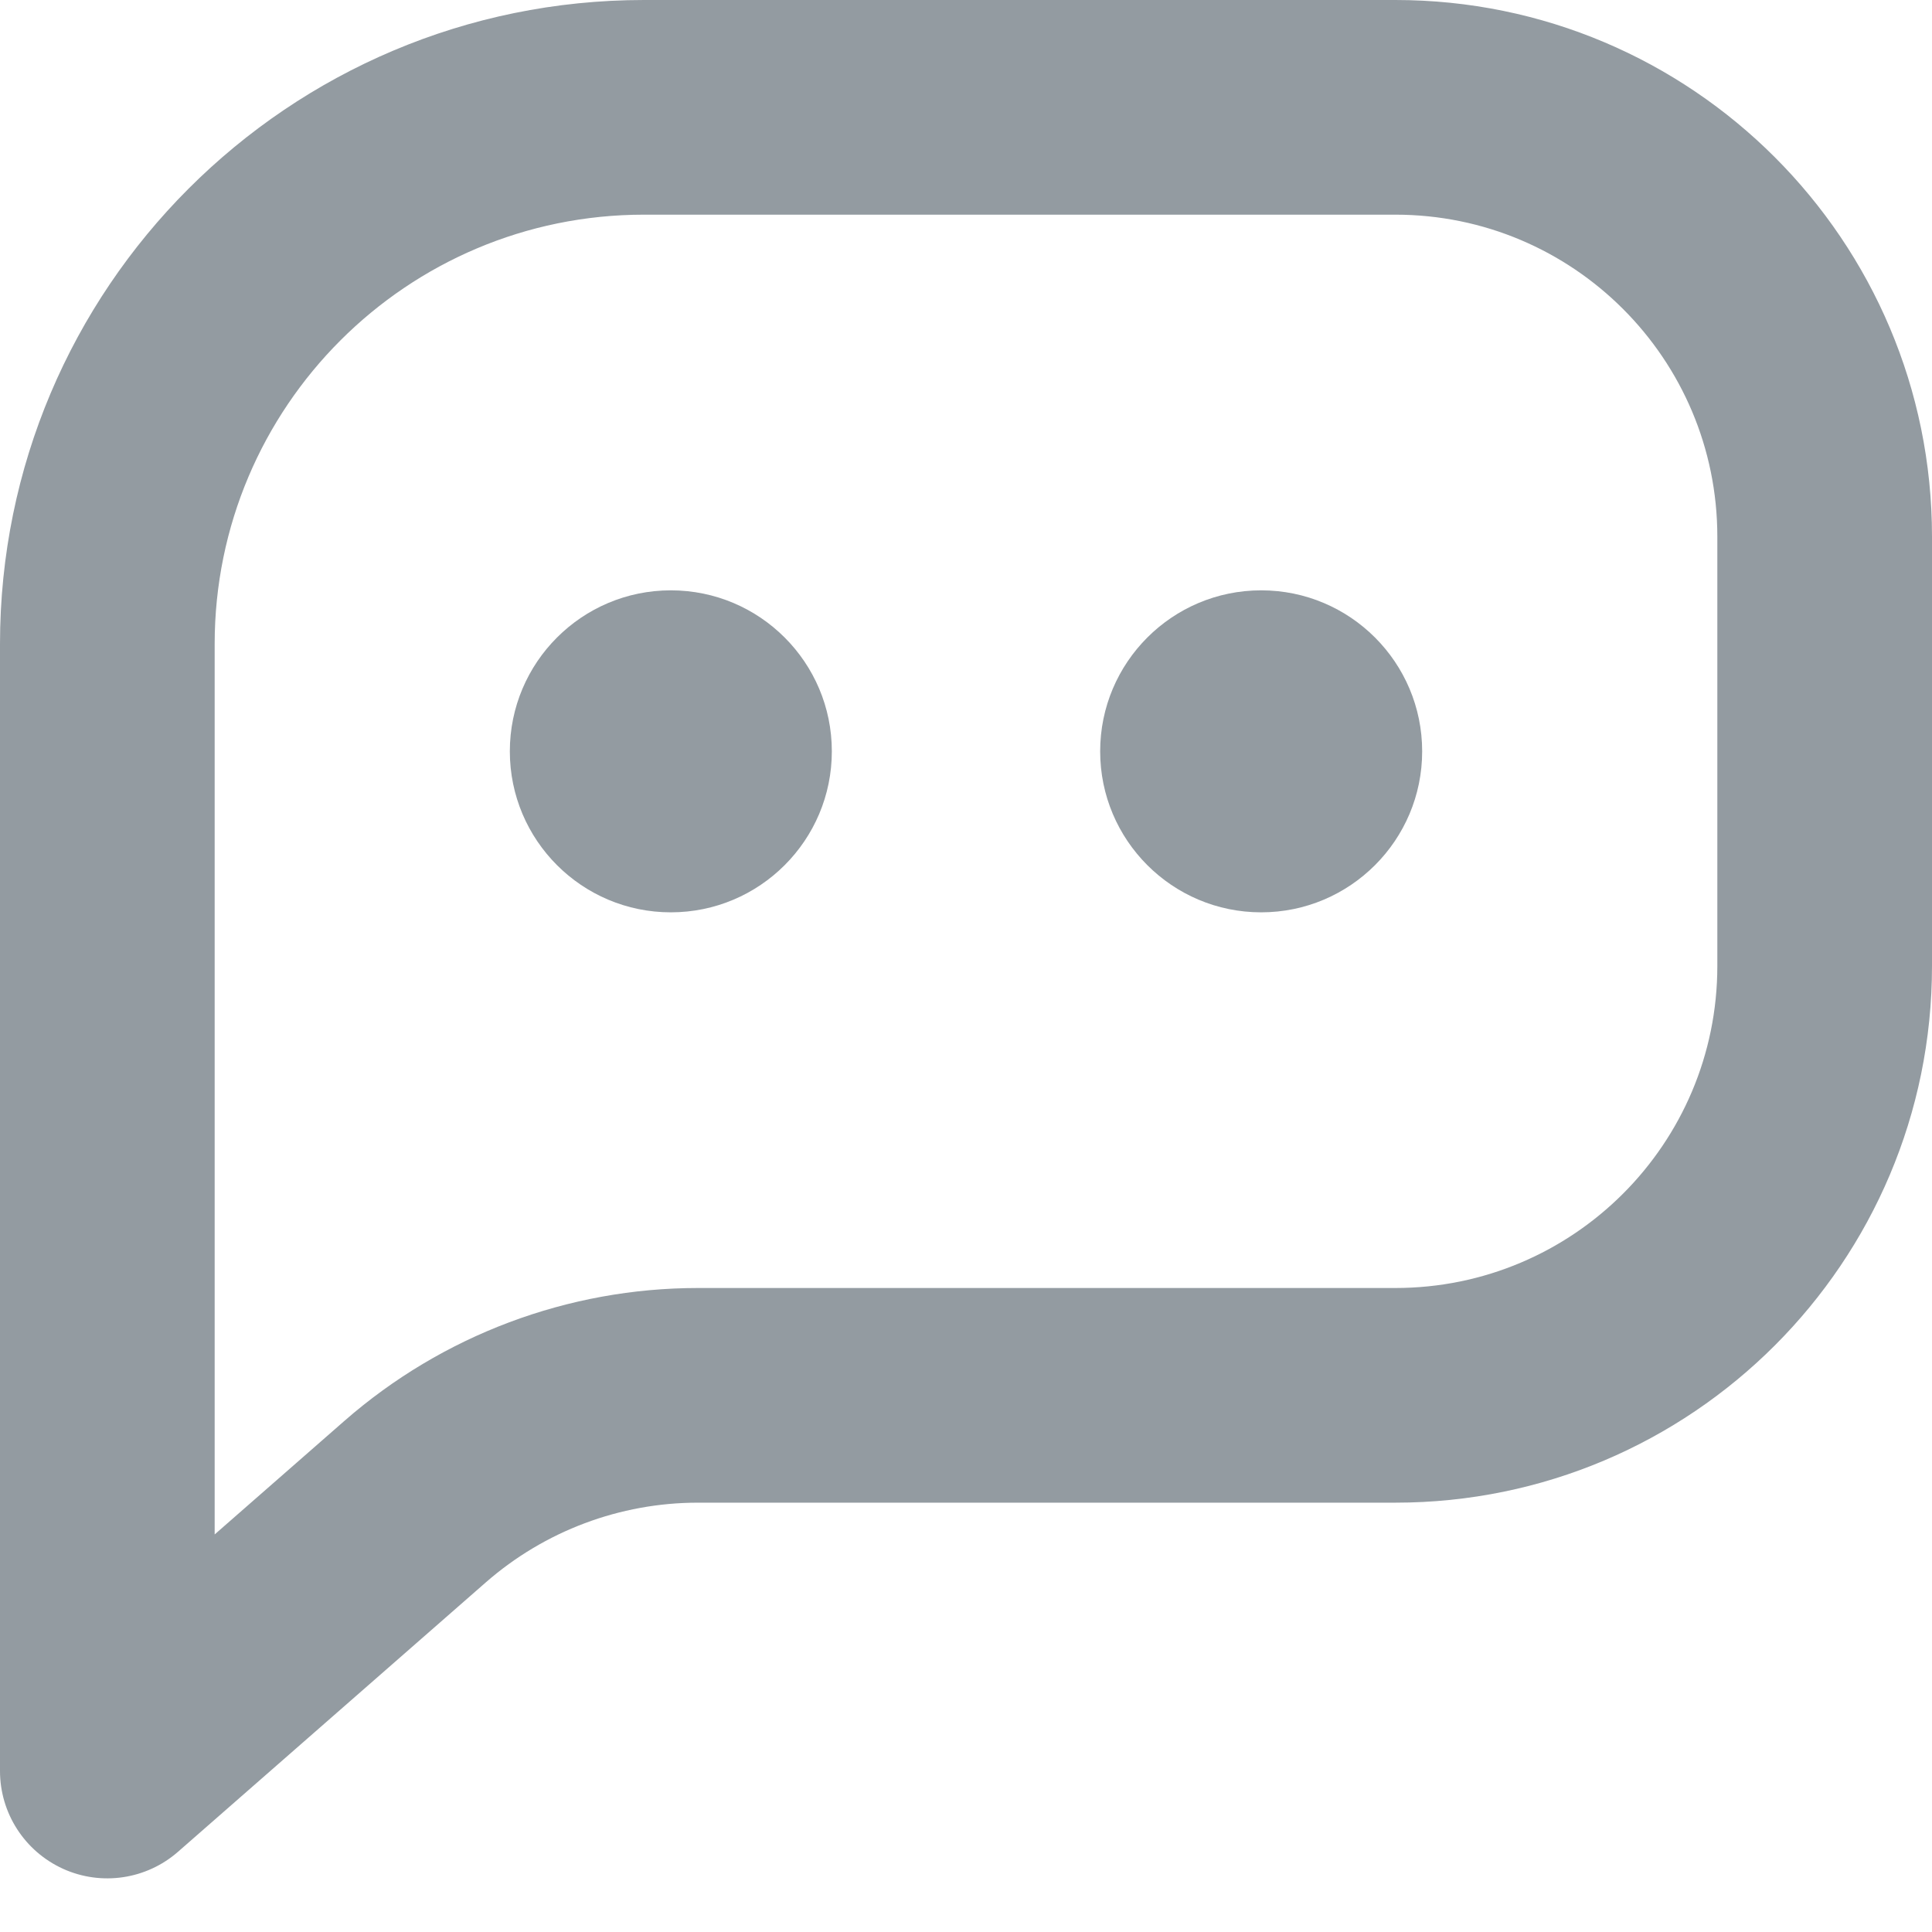 <svg width="18" height="18" viewBox="0 0 18 18" fill="#939BA1" xmlns="http://www.w3.org/2000/svg">
<path d="M6.25 8.5C7.078 8.5 7.75 7.828 7.75 7C7.75 6.172 7.078 5.5 6.25 5.5C5.422 5.5 4.75 6.172 4.75 7C4.75 7.828 5.422 8.5 6.25 8.5Z"/>
<path d="M11.75 8.5C12.578 8.5 13.25 7.828 13.25 7C13.25 6.172 12.578 5.5 11.75 5.5C10.922 5.5 10.25 6.172 10.25 7C10.25 7.828 10.922 8.5 11.75 8.5Z"/>
<path fill-rule="evenodd" clip-rule="evenodd" d="M6 0C2.686 0 0 2.686 0 6V16.5C0 16.892 0.229 17.248 0.587 17.411C0.944 17.573 1.363 17.511 1.658 17.253L4.527 14.742C5.074 14.264 5.776 14 6.503 14H13C15.761 14 18 11.761 18 9V5C18 2.239 15.761 0 13 0H6ZM2 6C2 3.791 3.791 2 6 2H13C14.657 2 16 3.343 16 5V9C16 10.657 14.657 12 13 12H6.503C5.292 12 4.122 12.44 3.21 13.237L2 14.296V6Z" />
</svg>
